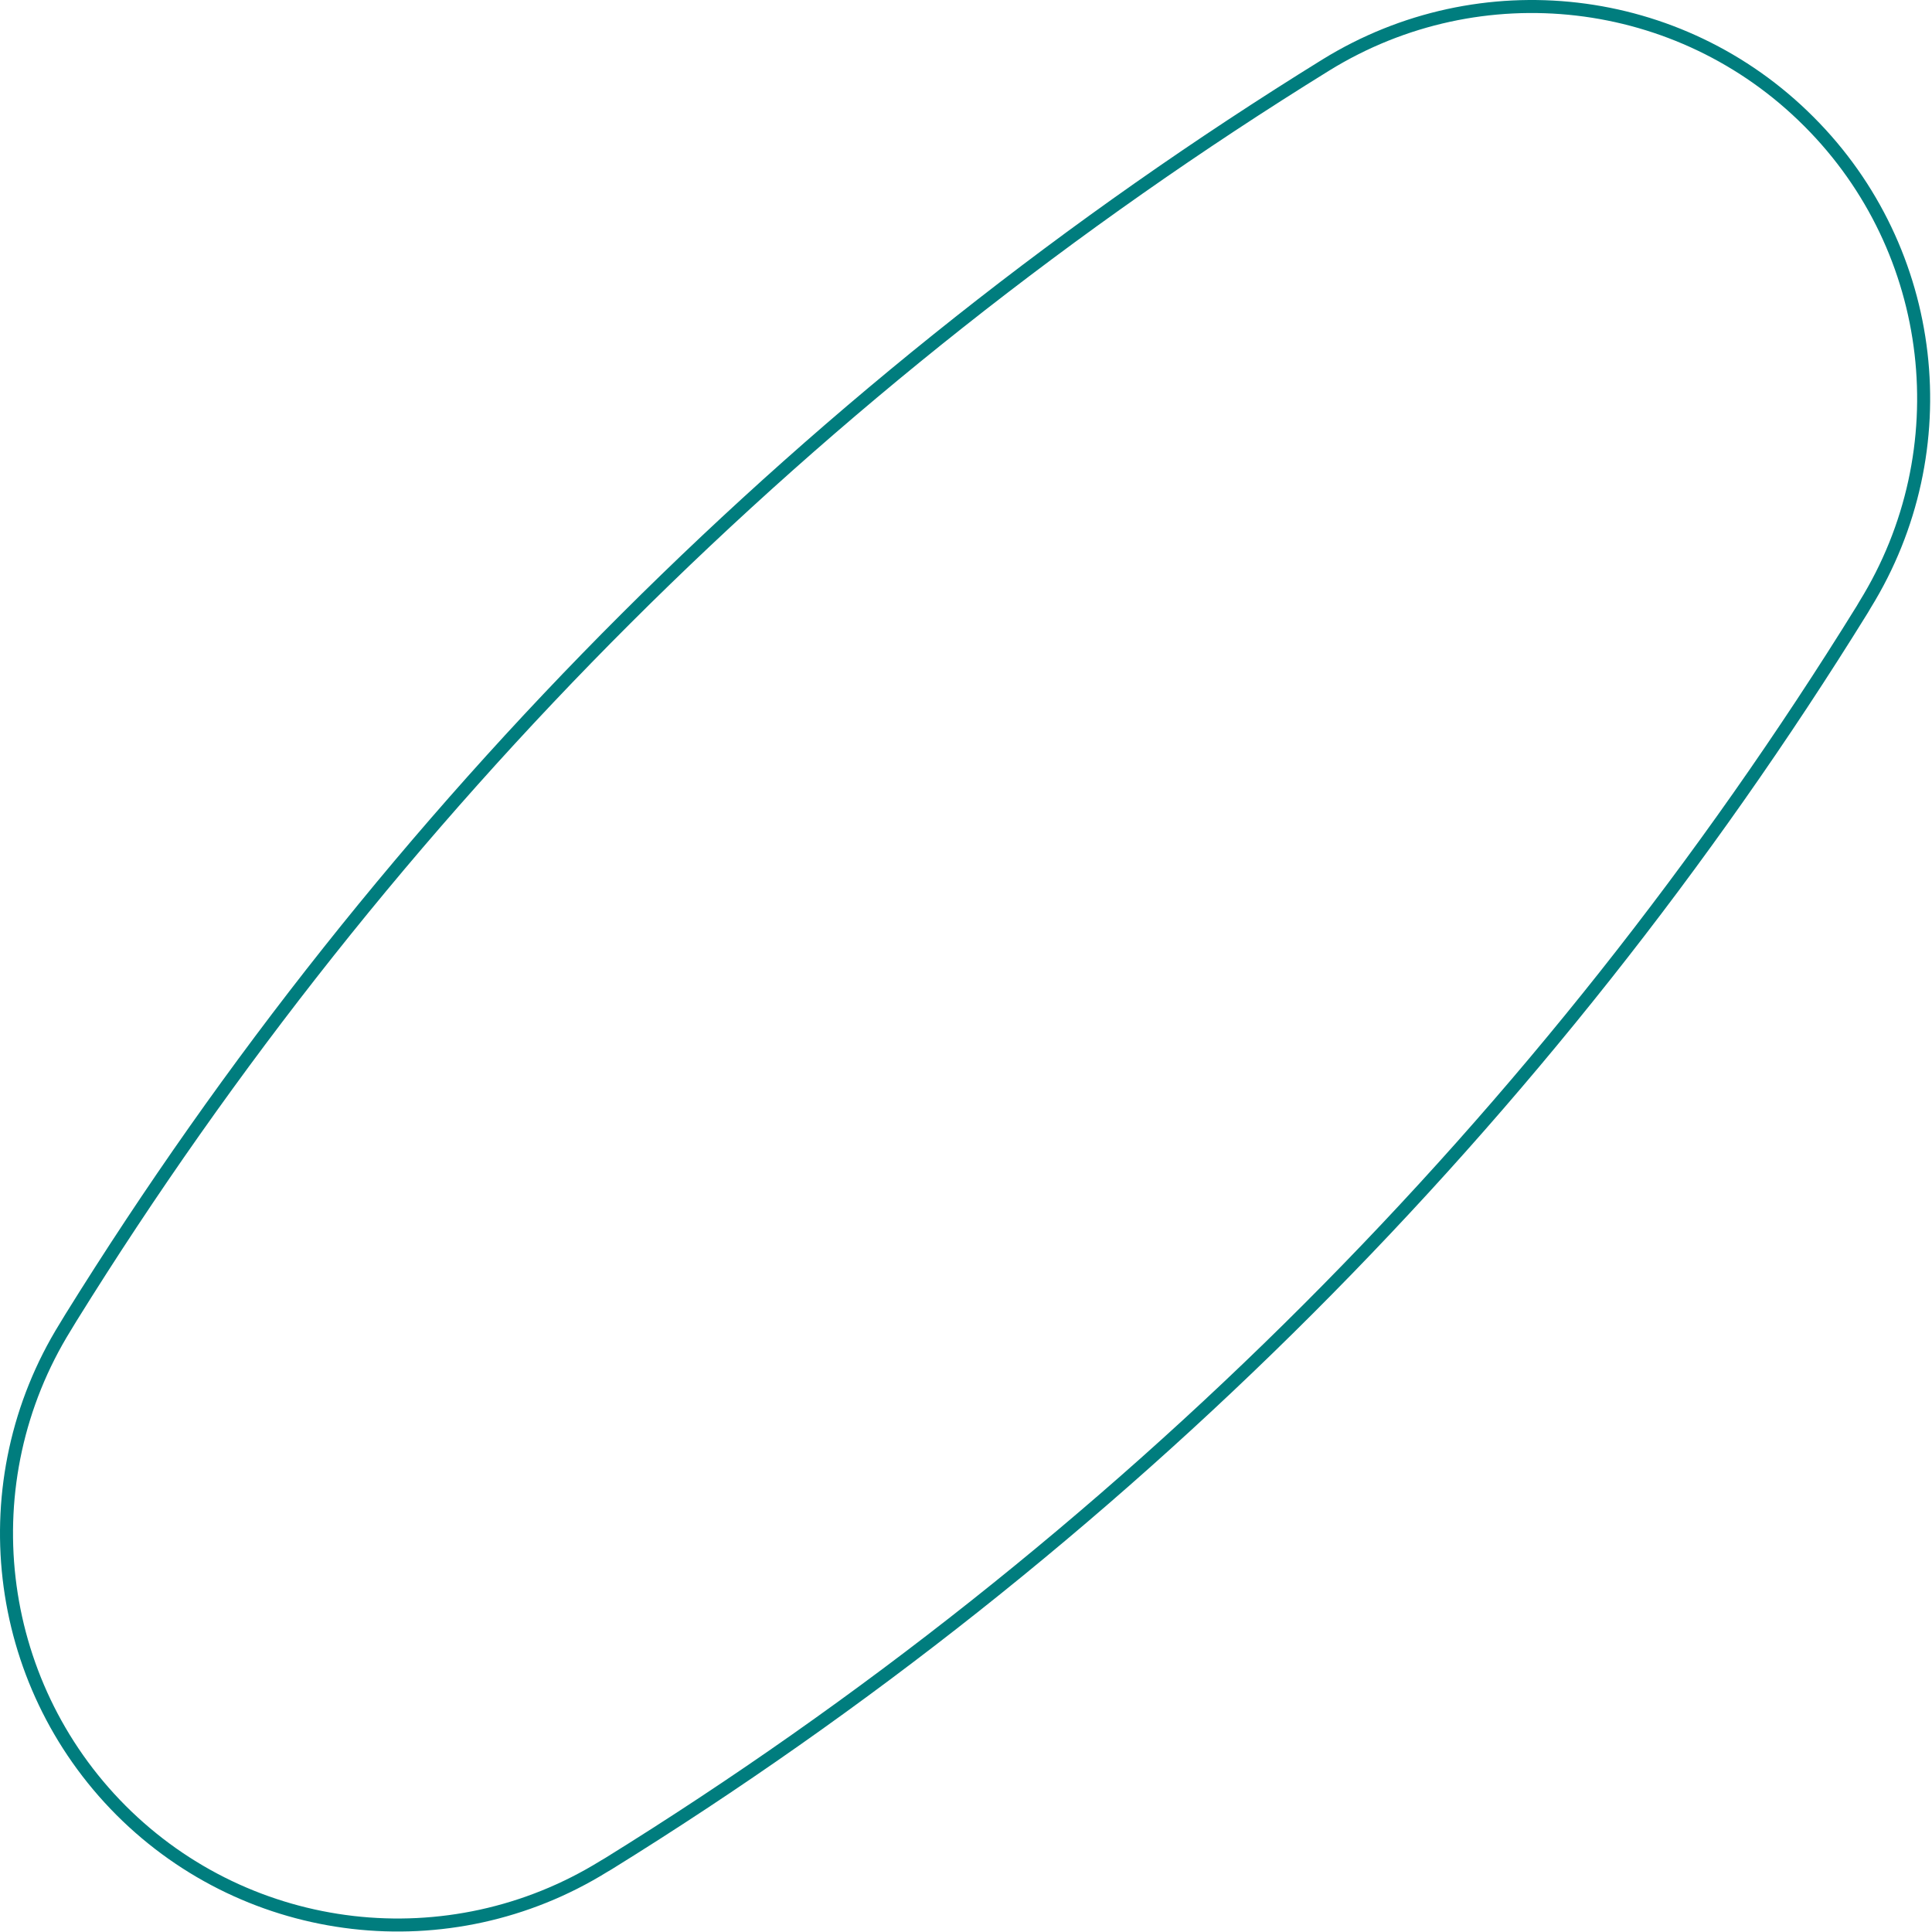 <?xml version="1.0" encoding="UTF-8"?>
<svg xmlns="http://www.w3.org/2000/svg" width="297" height="297" viewBox="0 0 297 297" fill="none">
  <g clip-path="url(#clip0_126_10)">
    <path d="M286.701 92.966L286.284 93.676C237.816 171.98 171.816 237.963 93.541 286.491L92.832 286.908C69.078 301.608 38.353 298.059 18.607 278.305C-1.139 258.51 -4.687 227.732 10.049 203.969L10.884 202.591C59.477 124.33 125.519 58.429 203.835 9.986C227.588 -4.673 258.272 -1.123 278.018 18.631L278.101 18.714C297.847 38.467 301.396 69.204 286.701 92.966Z" stroke="#007D7E" stroke-width="2" stroke-linecap="round" stroke-linejoin="round"></path>
  </g>
  <defs>
    <clipPath id="clip0_126_10">
      <rect width="297" height="297" fill="white"></rect>
    </clipPath>
  </defs>
</svg>
